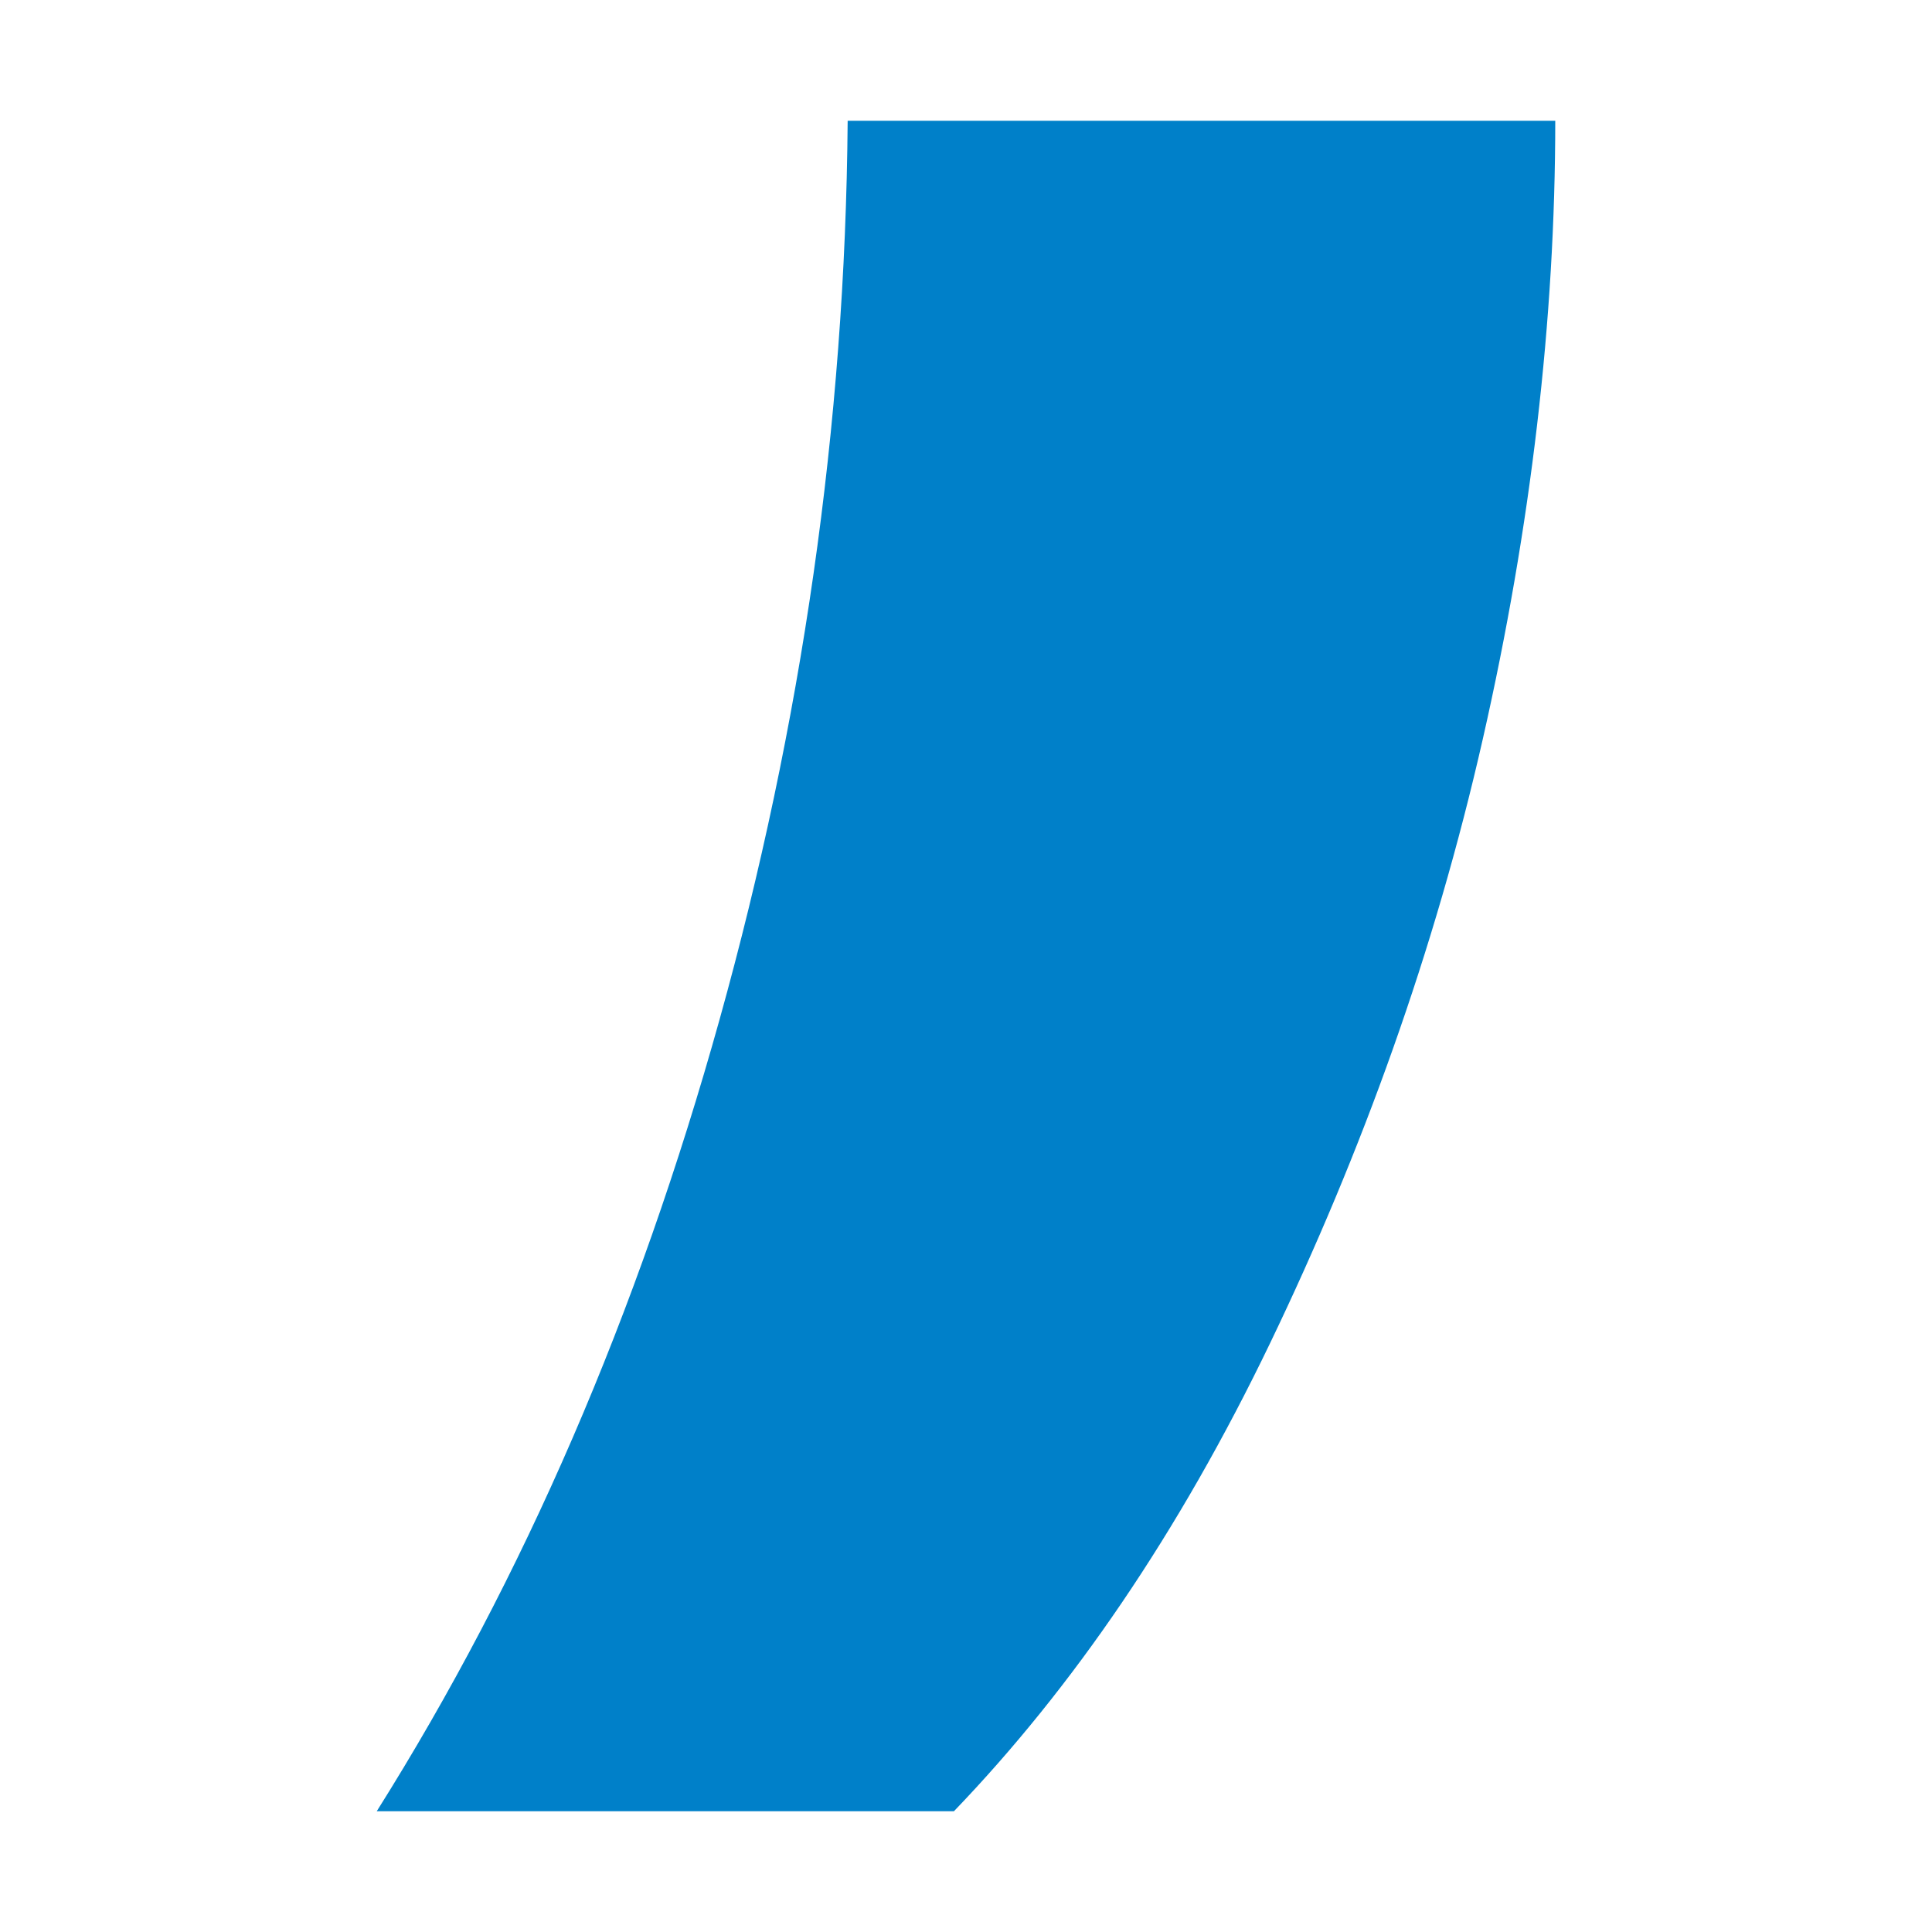 <svg width="16px" height="16px" viewBox="0 0 80 80" fill="none" xmlns="http://www.w3.org/2000/svg">
  <path id="komma" d="M15.6,75c6.1-9.7,10.8-20.6,14.2-32.8,3.4-12.2,5.2-24.6,5.3-37.2h29.3c0,8.2-1,16.8-3,25.6-2,8.8-5,17.1-8.8,25-3.8,7.9-8.2,14.3-13.1,19.4H15.6Z" fill="#0080C9" stroke-width="0"/>
</svg>